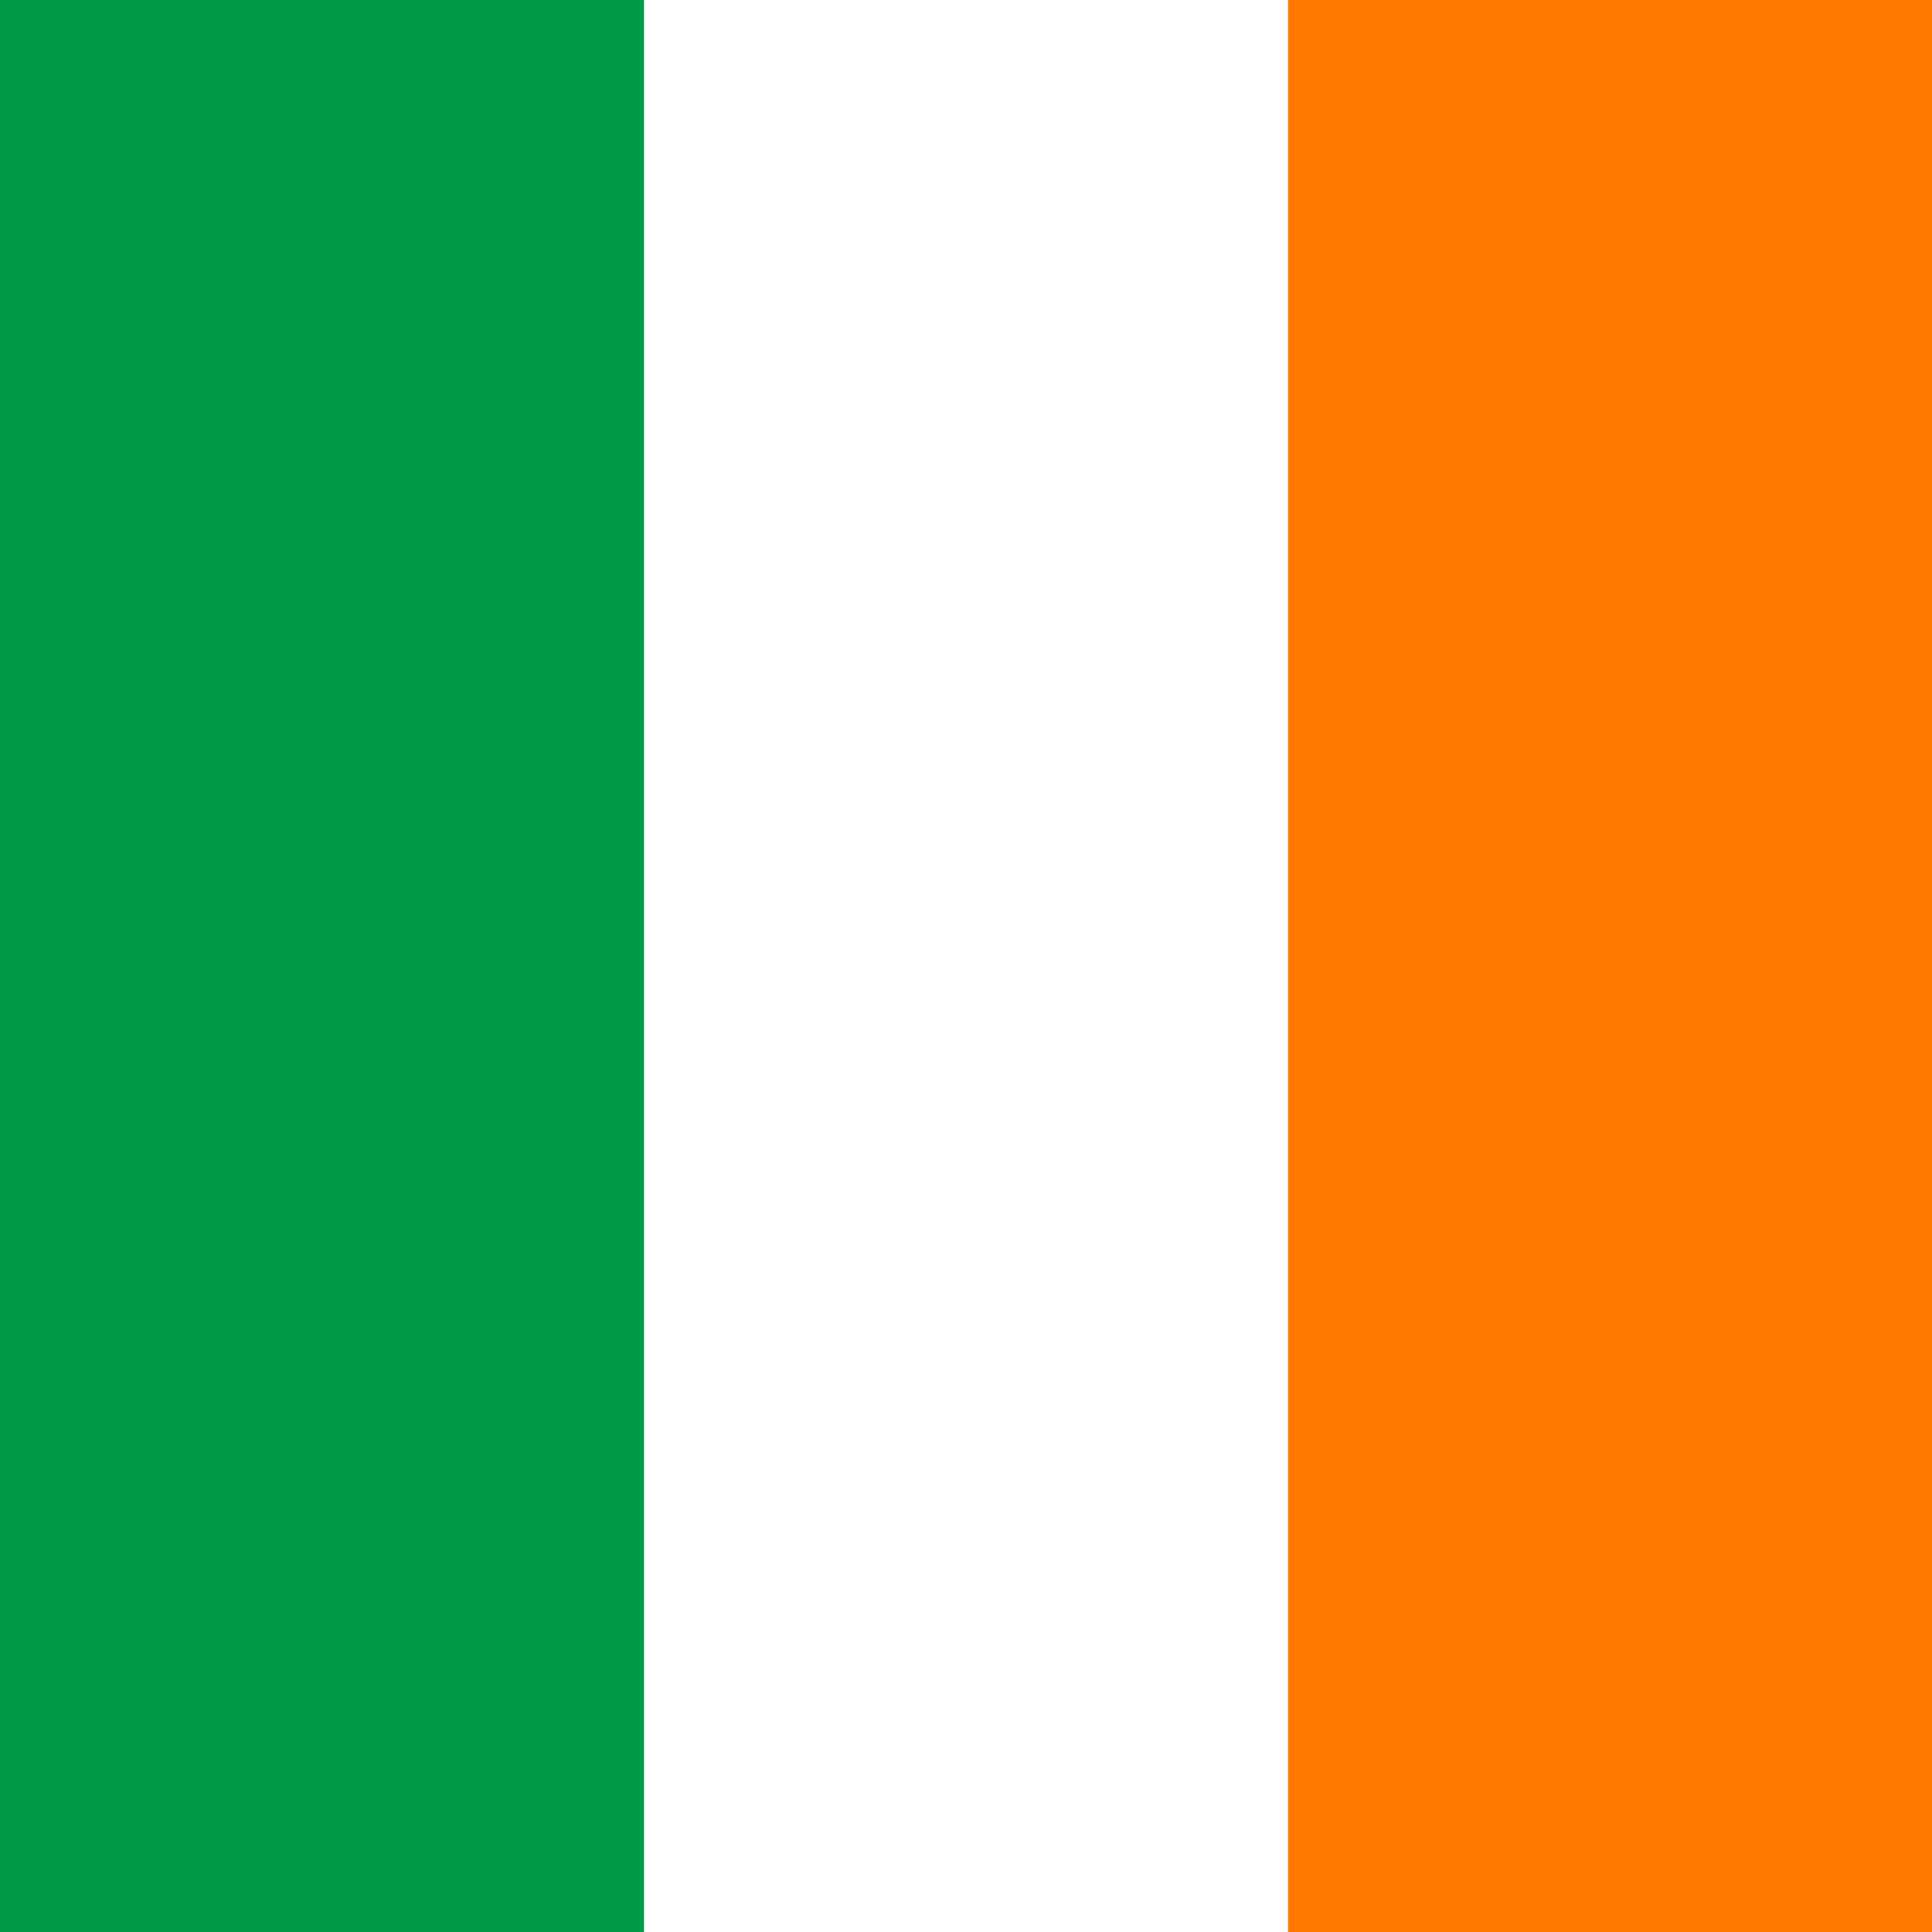 <svg xmlns="http://www.w3.org/2000/svg" height="512" width="512"><rect width="100%" height="100%" fill="#333333" stroke="none"/><g fill-rule="evenodd" stroke-width="1pt"><path fill="#fff" d="M0 0h511.994v512.002H0z"></path><path fill="#009A49" d="M0 0h170.667v512.002H0z"></path><path fill="#FF7900" d="M341.333 0H512v512.002H341.333z"></path></g></svg>